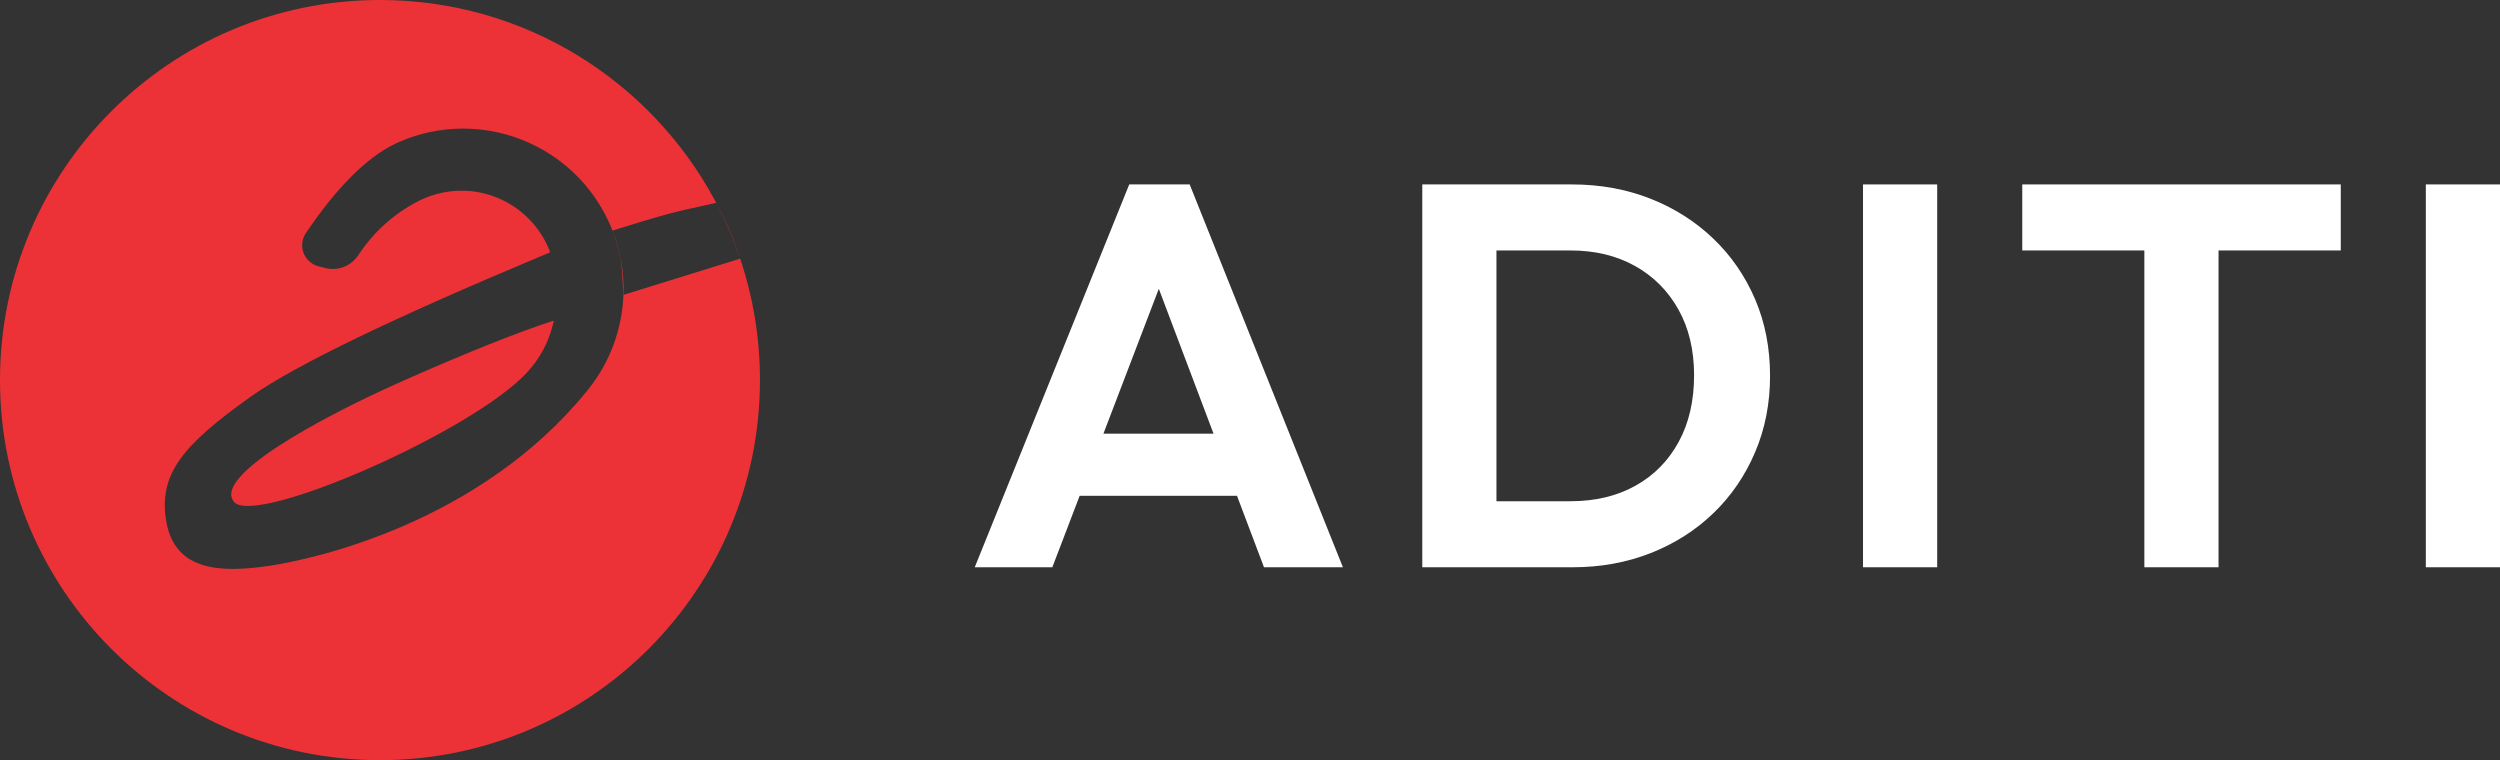 <?xml version="1.0" encoding="UTF-8"?>
<svg width="148px" height="45px" viewBox="0 0 148 45" version="1.1" xmlns="http://www.w3.org/2000/svg" xmlns:xlink="http://www.w3.org/1999/xlink">
    <rect x="0" y="0" width="148" height="45" fill="#333333" stroke="none"/>
    <title>Group Copy</title>
    <g id="Logo-New" stroke="none" stroke-width="1" fill="none" fill-rule="evenodd">
        <g id="Artboard" transform="translate(-158, -309)">
            <g id="Group-Copy" transform="translate(158, 309)">
                <path d="M22.495,0 C31.067,0 38.519,4.796 42.316,11.852 L42.4,12.009 C41.133,12.278 40.169,12.5 39.509,12.678 C38.849,12.855 37.766,13.179 36.26,13.649 C36.742,14.88 36.954,16.177 36.907,17.458 L36.895,17.461 C36.866,16.466 36.812,15.75 36.734,15.313 C36.655,14.876 36.497,14.322 36.259,13.649 C36.217,13.538 36.171,13.427 36.123,13.317 C34.028,8.509 28.432,6.31 23.625,8.405 L23.393,8.512 C21.689,9.337 19.928,11.1 18.108,13.801 C18.025,13.923 17.964,14.059 17.928,14.202 C17.753,14.889 18.169,15.588 18.856,15.763 L19.263,15.867 C20.005,16.054 20.784,15.753 21.206,15.115 C22.123,13.729 23.302,12.662 24.744,11.917 L25.011,11.788 C25.549,11.544 26.124,11.387 26.713,11.323 C29.278,11.045 31.626,12.543 32.53,14.831 L32.57,14.937 L32.022,15.166 C23.276,18.829 17.582,21.578 14.94,23.413 L14.779,23.527 C10.85,26.334 9.325,28.073 9.857,30.944 C10.39,33.816 13.097,33.915 15.901,33.503 C18.705,33.092 28.415,30.909 34.713,23.19 L34.831,23.043 C36.128,21.423 36.833,19.459 36.907,17.458 L43.817,15.313 C43.45,14.222 43.001,13.169 42.478,12.16 L42.4,12.009 C42.721,12.609 42.993,13.172 43.216,13.698 C43.438,14.225 43.639,14.763 43.818,15.313 C44.577,17.57 44.989,19.987 44.989,22.5 C44.989,34.926 34.918,45 22.495,45 C10.071,45 0,34.926 0,22.5 C0,10.074 10.071,0 22.495,0 Z M32.785,18.978 L32.73,19.223 C32.463,20.291 31.953,21.233 31.199,22.05 C27.957,25.566 15.121,31.17 13.859,29.717 C12.597,28.263 18.543,24.891 24.058,22.457 C27.734,20.835 30.644,19.675 32.787,18.978 L32.785,18.978 Z" id="Combined-Shape-Copy" fill="#ED3237"></path>
                <g id="ADITI-Copy-4" transform="translate(57.705, 10.918)" fill="#FFFFFF" fill-rule="nonzero">
                    <path d="M0,22.664 L9.146,0 L12.723,0 L21.796,22.664 L17.123,22.664 L10.104,4.078 L11.7,4.078 L4.593,22.664 L0,22.664 Z M4.851,18.433 L4.851,14.757 L17.026,14.757 L17.026,18.433 L4.851,18.433 Z" id="Shape"></path>
                    <path d="M29.483,22.664 L29.483,18.755 L35.269,18.755 C36.73,18.755 38.01,18.45 39.108,17.84 C40.207,17.23 41.061,16.365 41.671,15.245 C42.281,14.125 42.585,12.81 42.585,11.3 C42.585,9.806 42.275,8.506 41.655,7.399 C41.034,6.292 40.176,5.434 39.08,4.824 C37.984,4.214 36.714,3.909 35.269,3.909 L29.403,3.909 L29.403,0 L35.341,0 C37.017,0 38.569,0.281 39.995,0.842 C41.421,1.404 42.665,2.194 43.726,3.212 C44.787,4.23 45.611,5.427 46.199,6.802 C46.788,8.178 47.082,9.688 47.082,11.332 C47.082,12.96 46.788,14.466 46.199,15.849 C45.611,17.233 44.791,18.434 43.738,19.452 C42.685,20.47 41.447,21.26 40.023,21.822 C38.599,22.383 37.06,22.664 35.406,22.664 L29.483,22.664 Z M26.494,22.664 L26.494,0 L30.885,0 L30.885,22.664 L26.494,22.664 Z" id="Shape"></path>
                    <polygon id="Path" points="52.585 22.664 52.585 0 56.977 0 56.977 22.664"></polygon>
                    <path d="M69.241,22.664 L69.241,0.484 L73.632,0.484 L73.632,22.664 L69.241,22.664 Z M62.013,3.909 L62.013,0 L80.868,0 L80.868,3.909 L62.013,3.909 Z" id="Shape"></path>
                    <polygon id="Path" points="85.904 22.664 85.904 0 90.296 0 90.296 22.664"></polygon>
                </g>
            </g>
        </g>
    </g>
</svg>